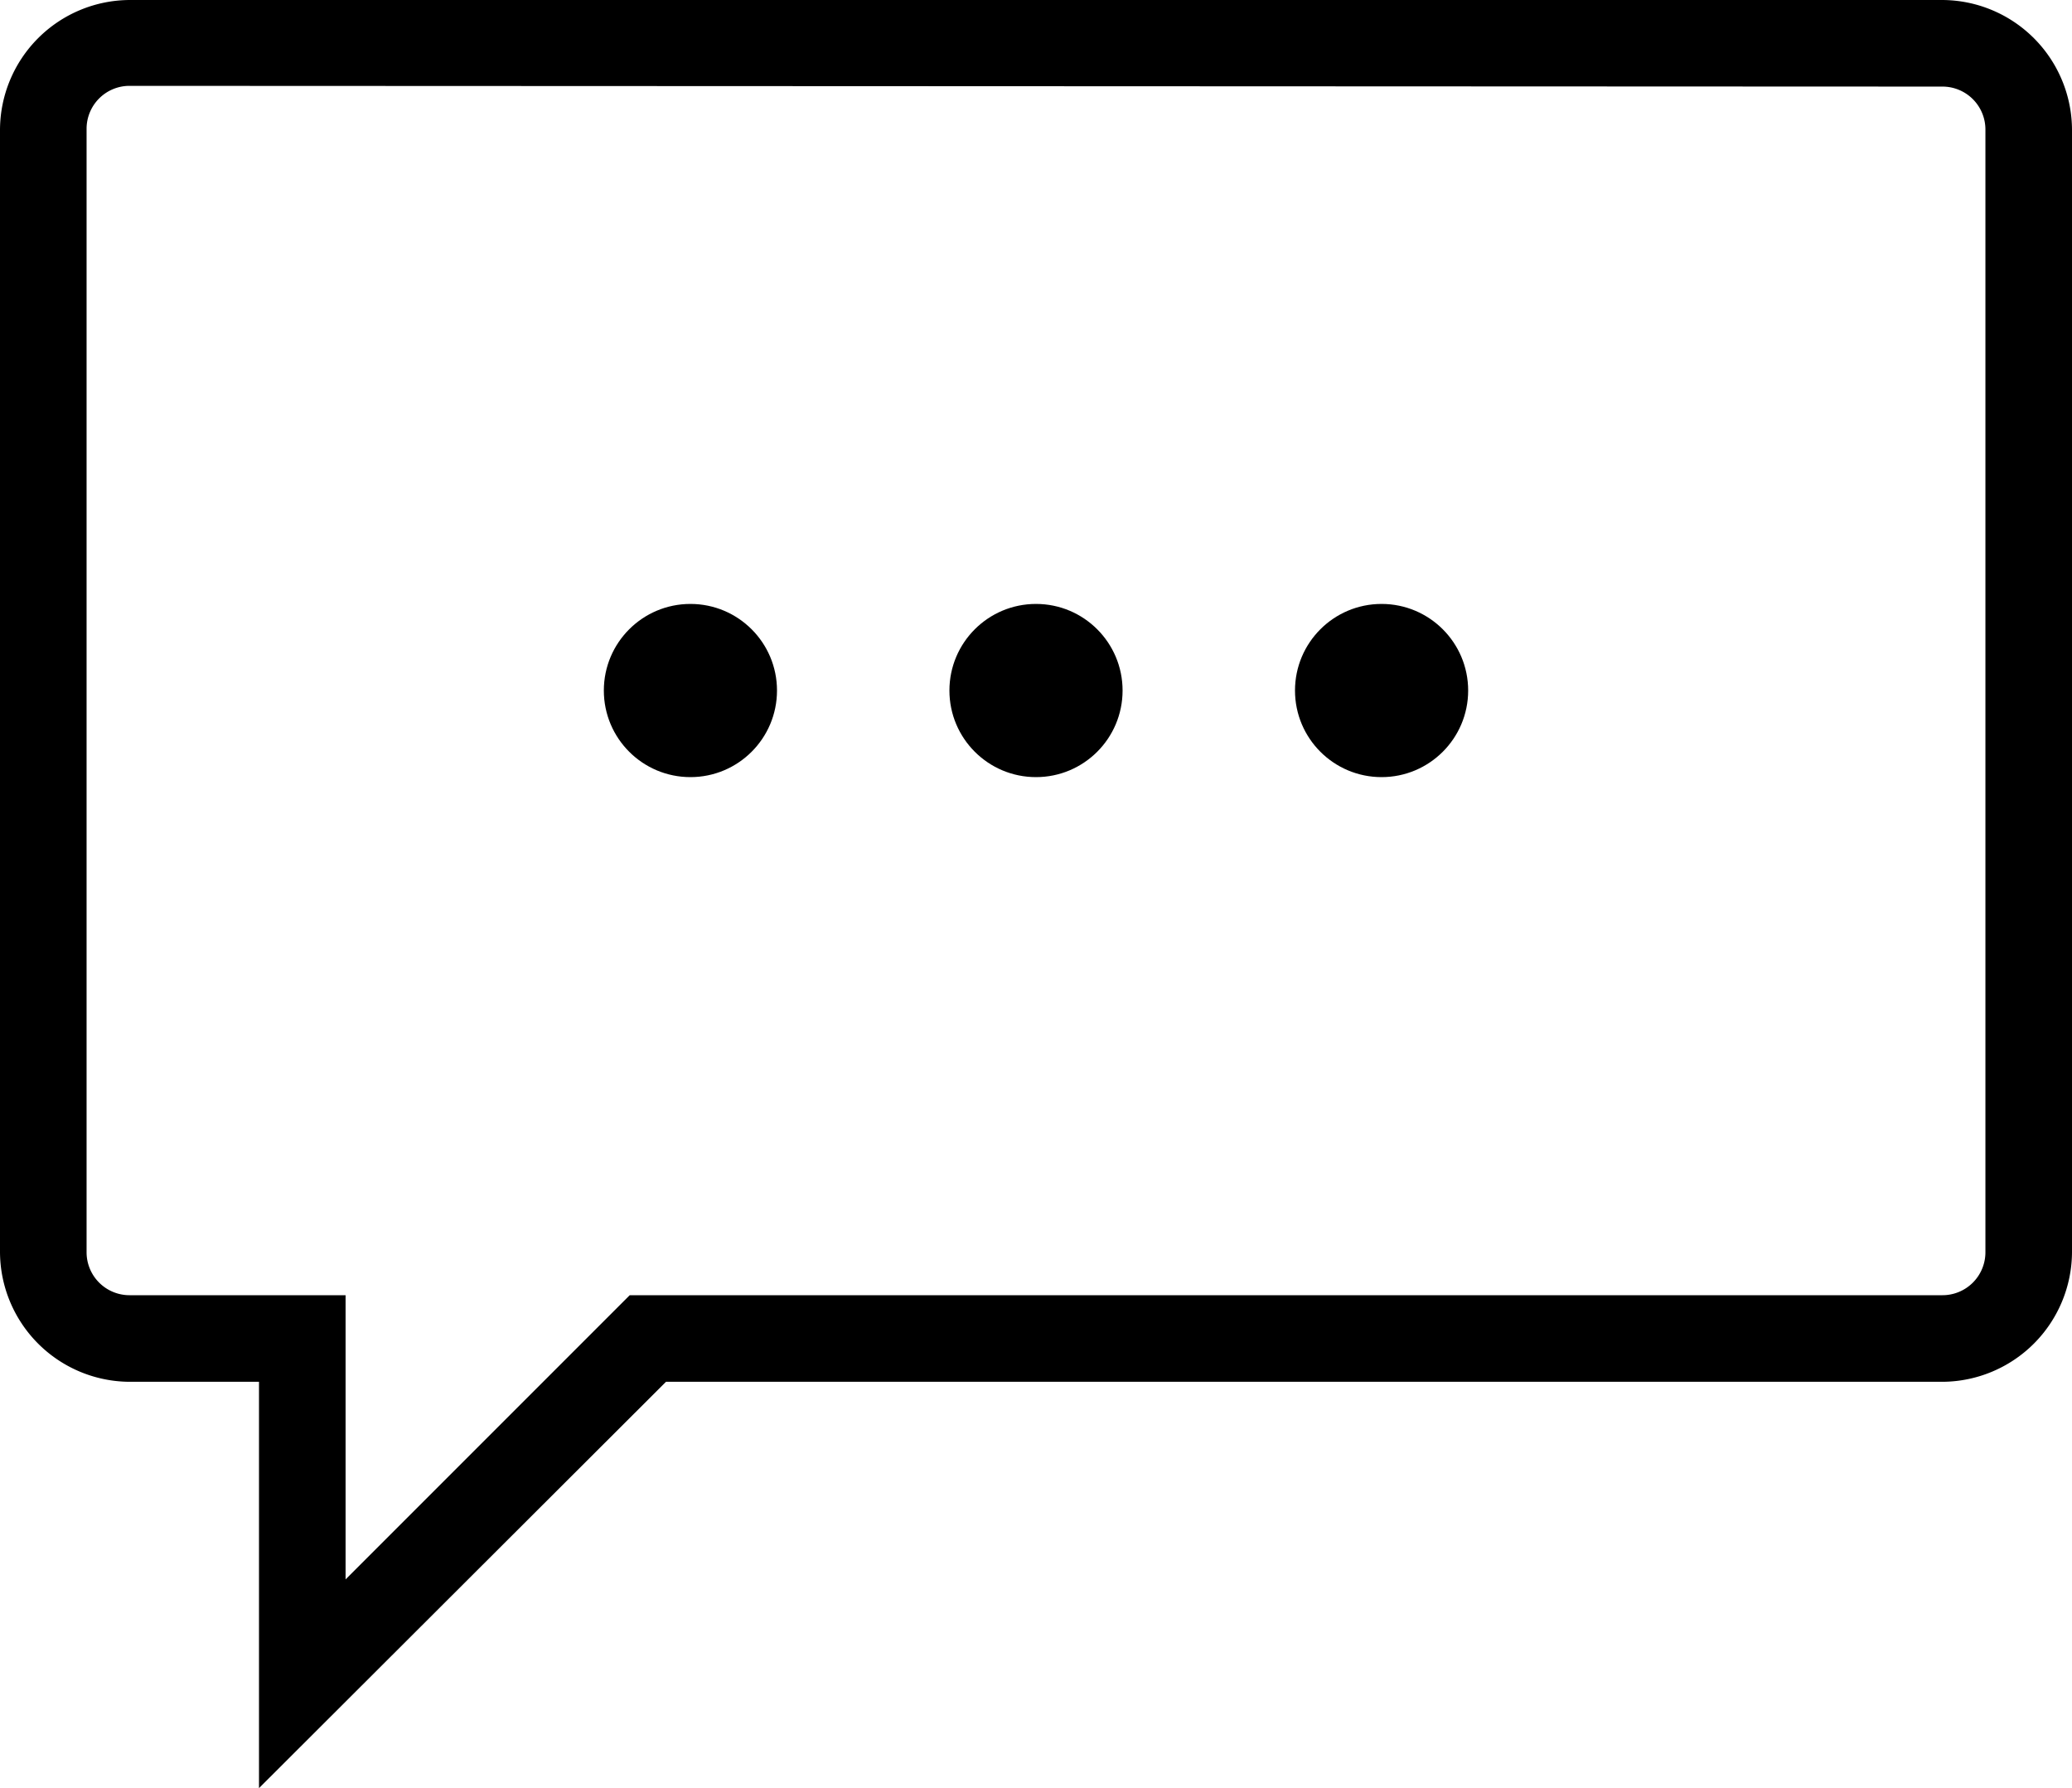 <svg xmlns="http://www.w3.org/2000/svg" viewBox="0 0 28 24.16">
    <g>
        <g>
            <path
                d="M3.5 24.16v-5.49H1.75A1.76 1.76 0 0 1 0 16.92V1.75A1.76 1.76 0 0 1 1.75 0h24.5A1.76 1.76 0 0 1 28 1.75v15.17a1.76 1.76 0 0 1-1.75 1.75H9zm-1.75-23a.58.58 0 0 0-.58.58v15.18a.58.58 0 0 0 .58.58h2.92v3.84l3.84-3.84h17.74a.58.58 0 0 0 .58-.58V1.75a.58.58 0 0 0-.58-.58z"/>
            <circle cx="9.33" cy="9.33" r="1.17"/>
            <circle cx="18.67" cy="9.33" r="1.17"/>
            <circle cx="14" cy="9.33" r="1.17"/>
        </g>
    </g>
</svg>

